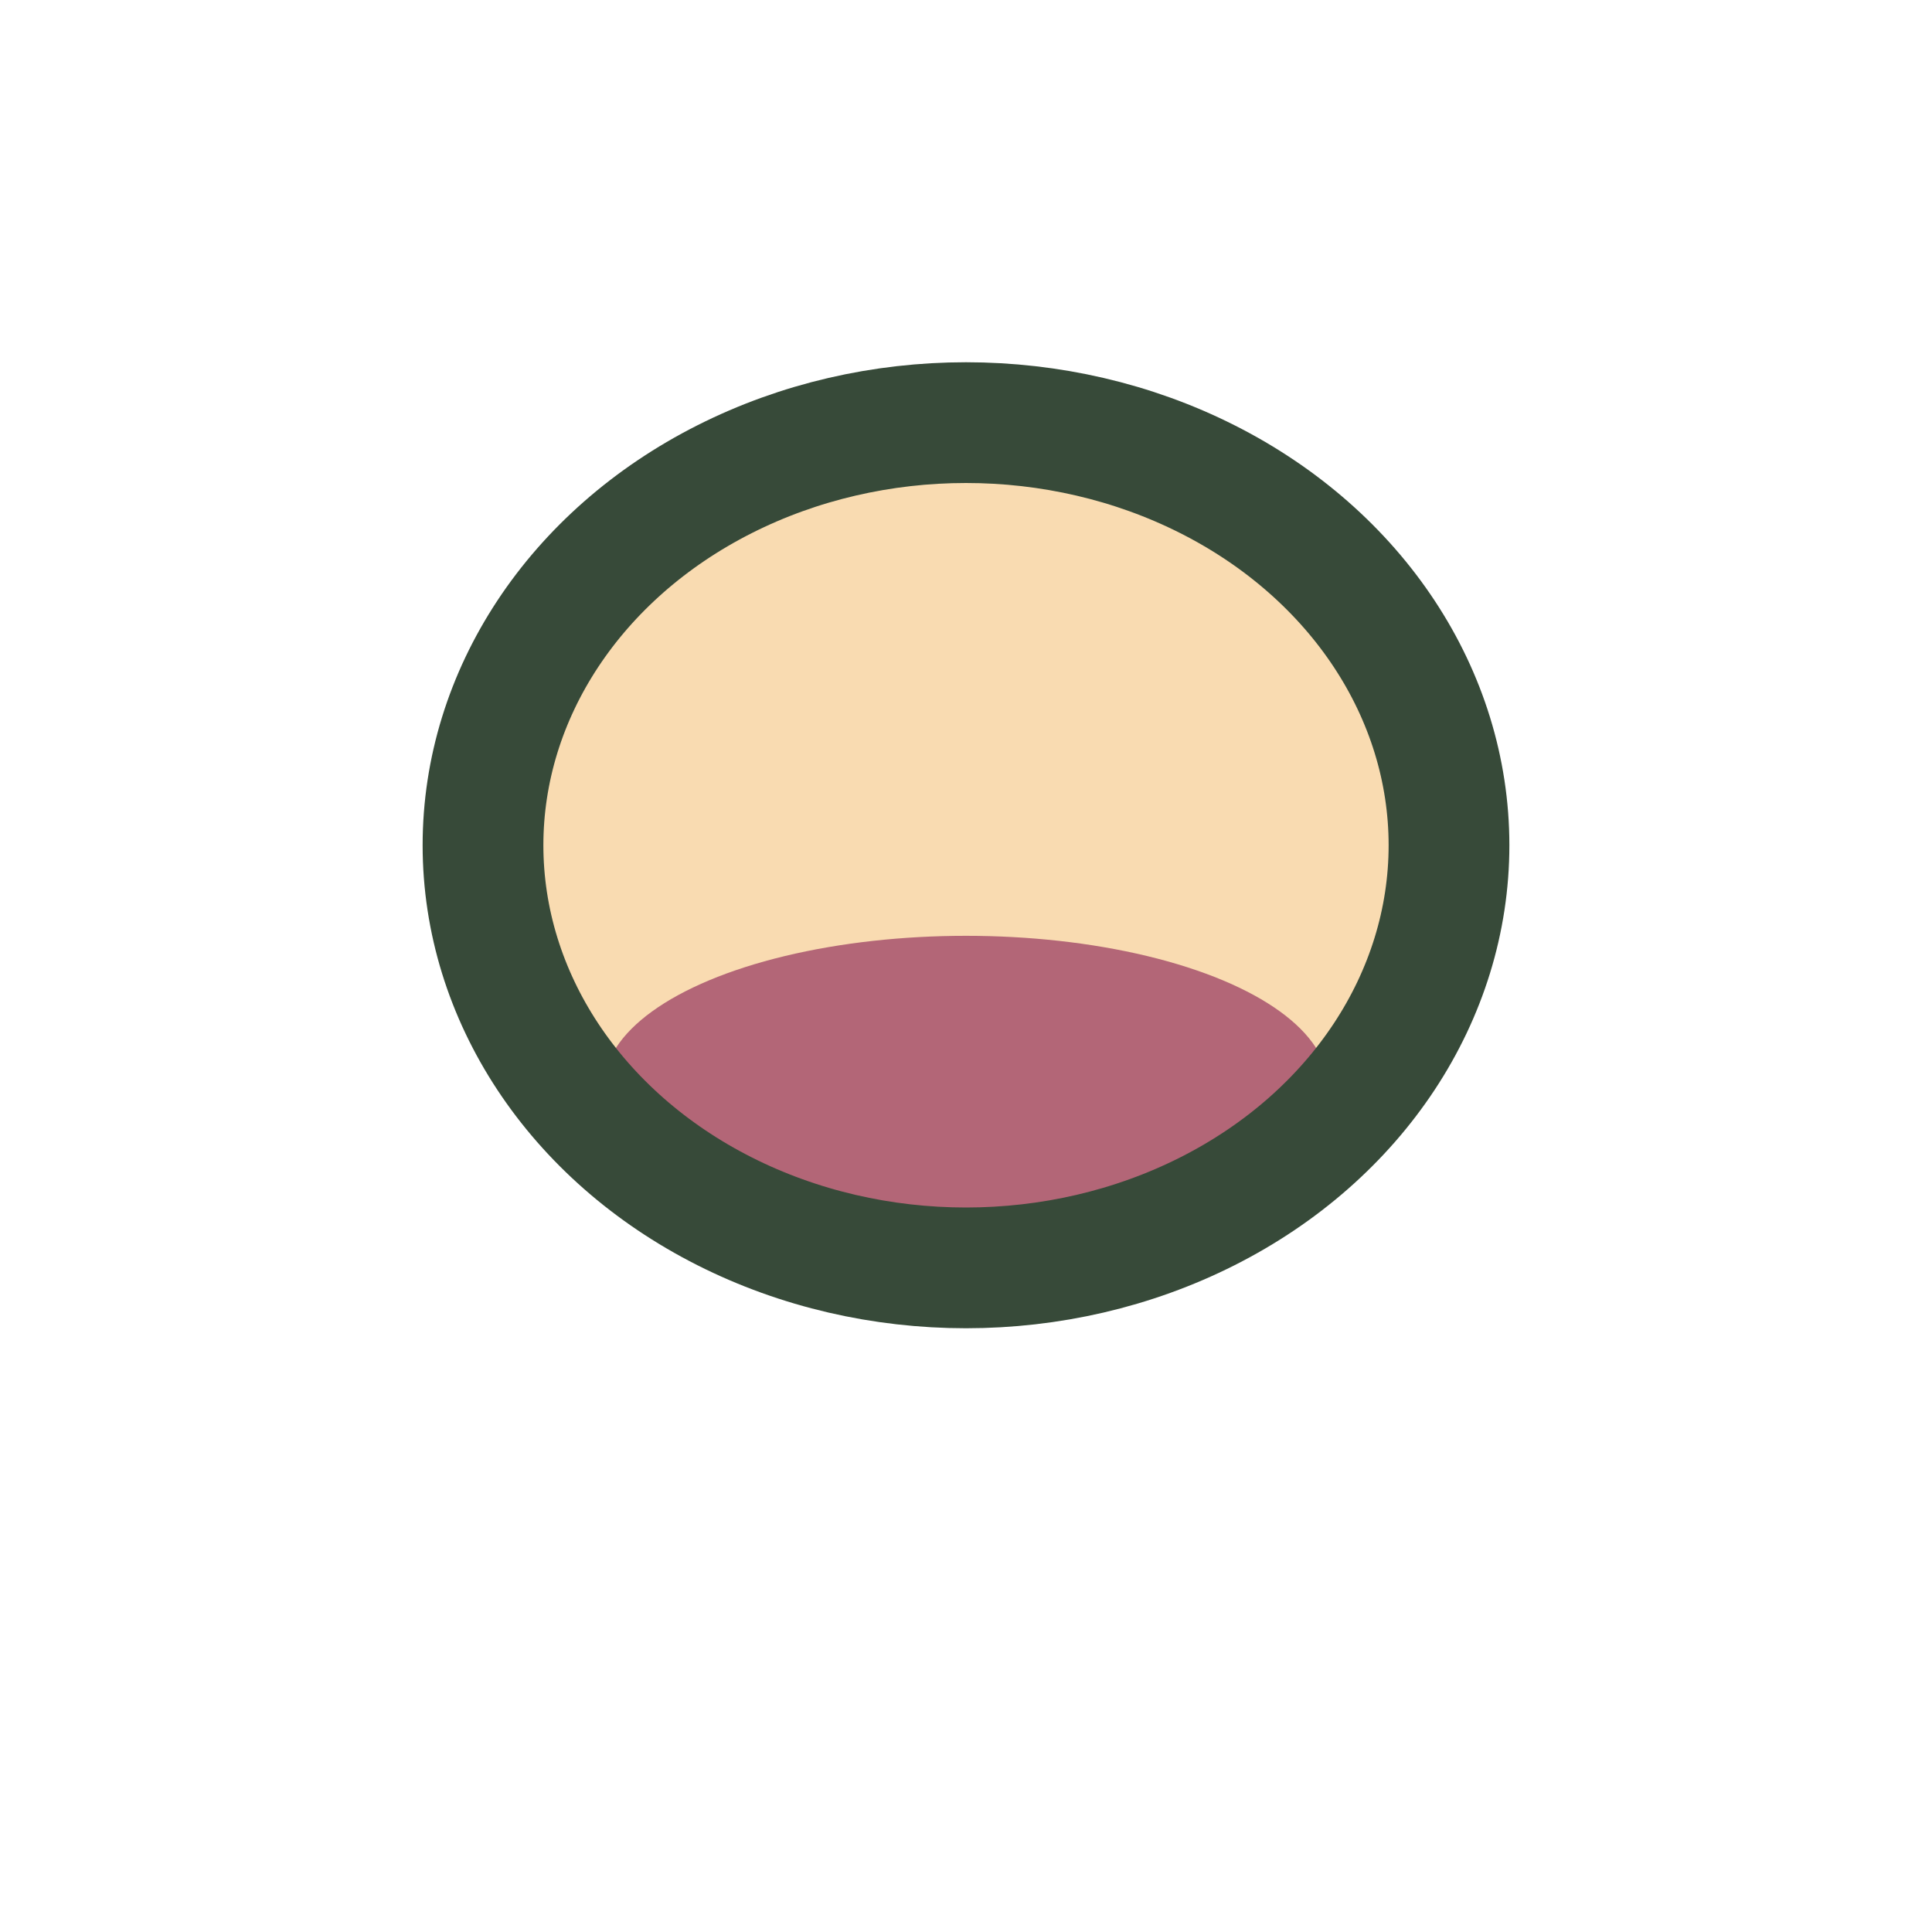 <?xml version="1.0" encoding="UTF-8"?>
<svg xmlns="http://www.w3.org/2000/svg" width="32" height="32" viewBox="0 0 32 32"><ellipse cx="16" cy="14" rx="8" ry="7" fill="#F9DBB1"/><ellipse cx="16" cy="18" rx="6" ry="2.5" fill="#B36677"/><ellipse cx="16" cy="14" rx="8" ry="7" fill="none" stroke="#374A39" stroke-width="2"/></svg>